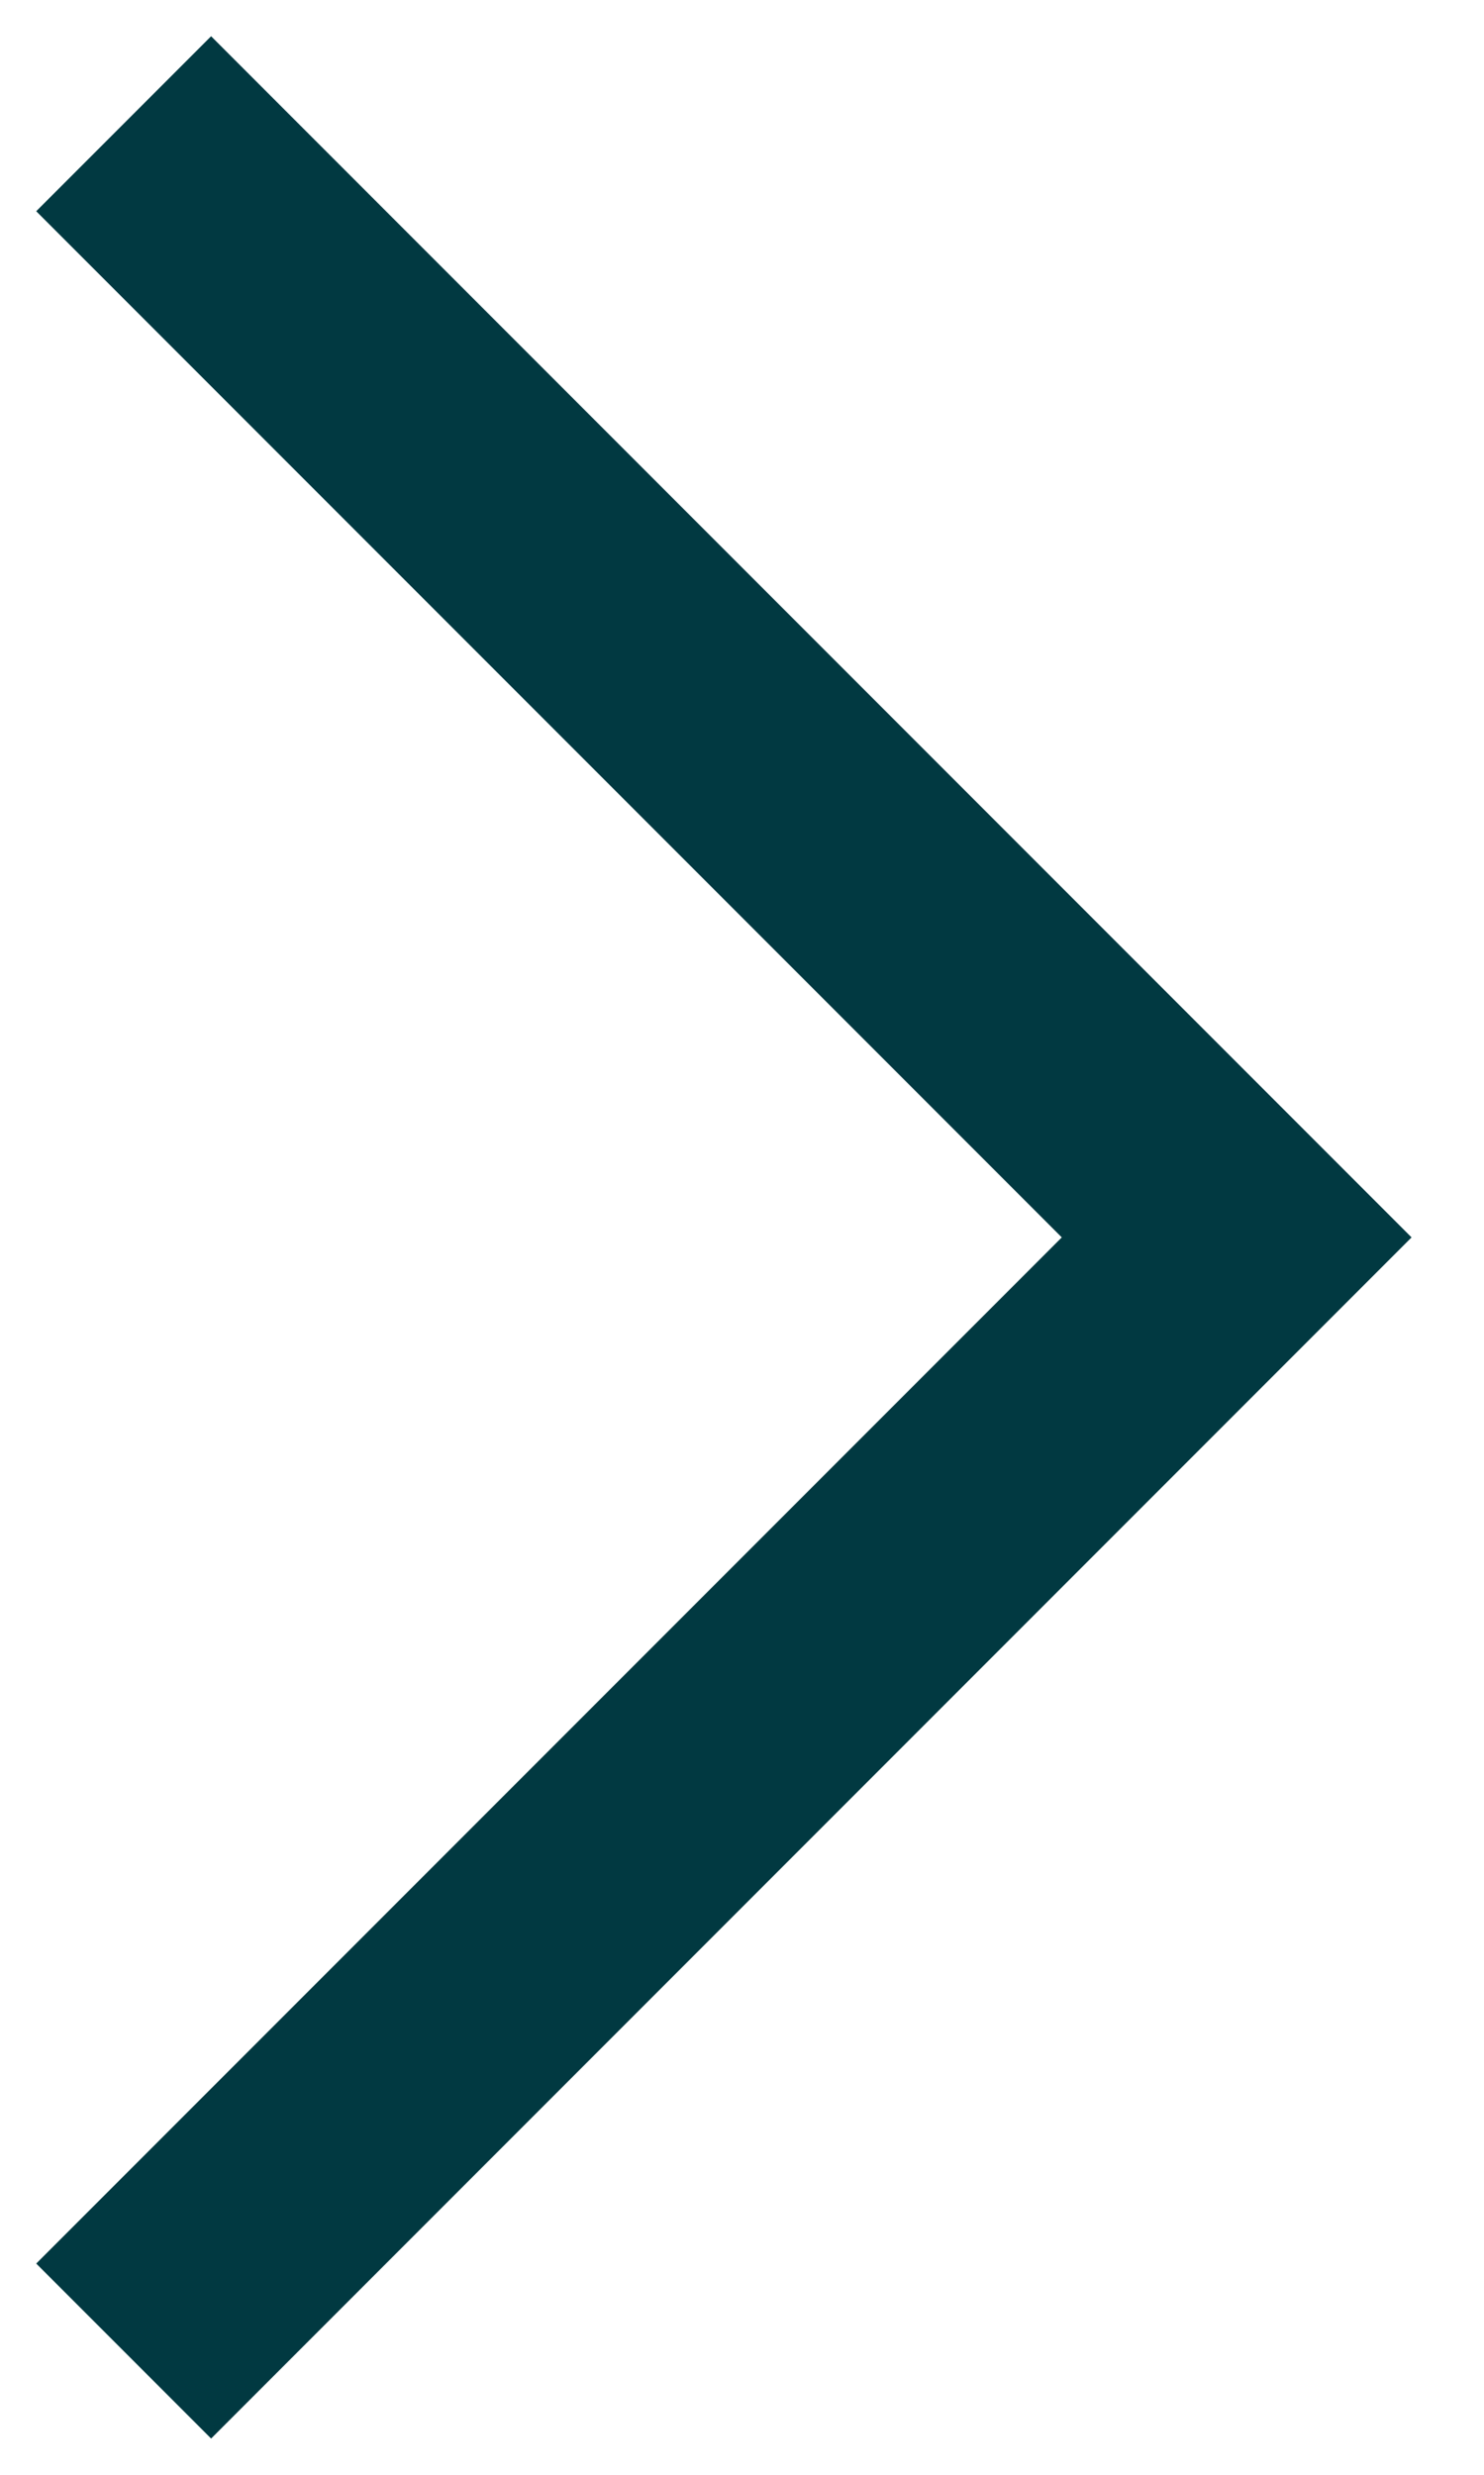 <?xml version="1.0" encoding="UTF-8"?> <svg xmlns="http://www.w3.org/2000/svg" width="12" height="20" viewBox="0 0 12 20" fill="none"><path d="M1 1L10 10L1 19" stroke="#013941" stroke-width="2"></path></svg> 
